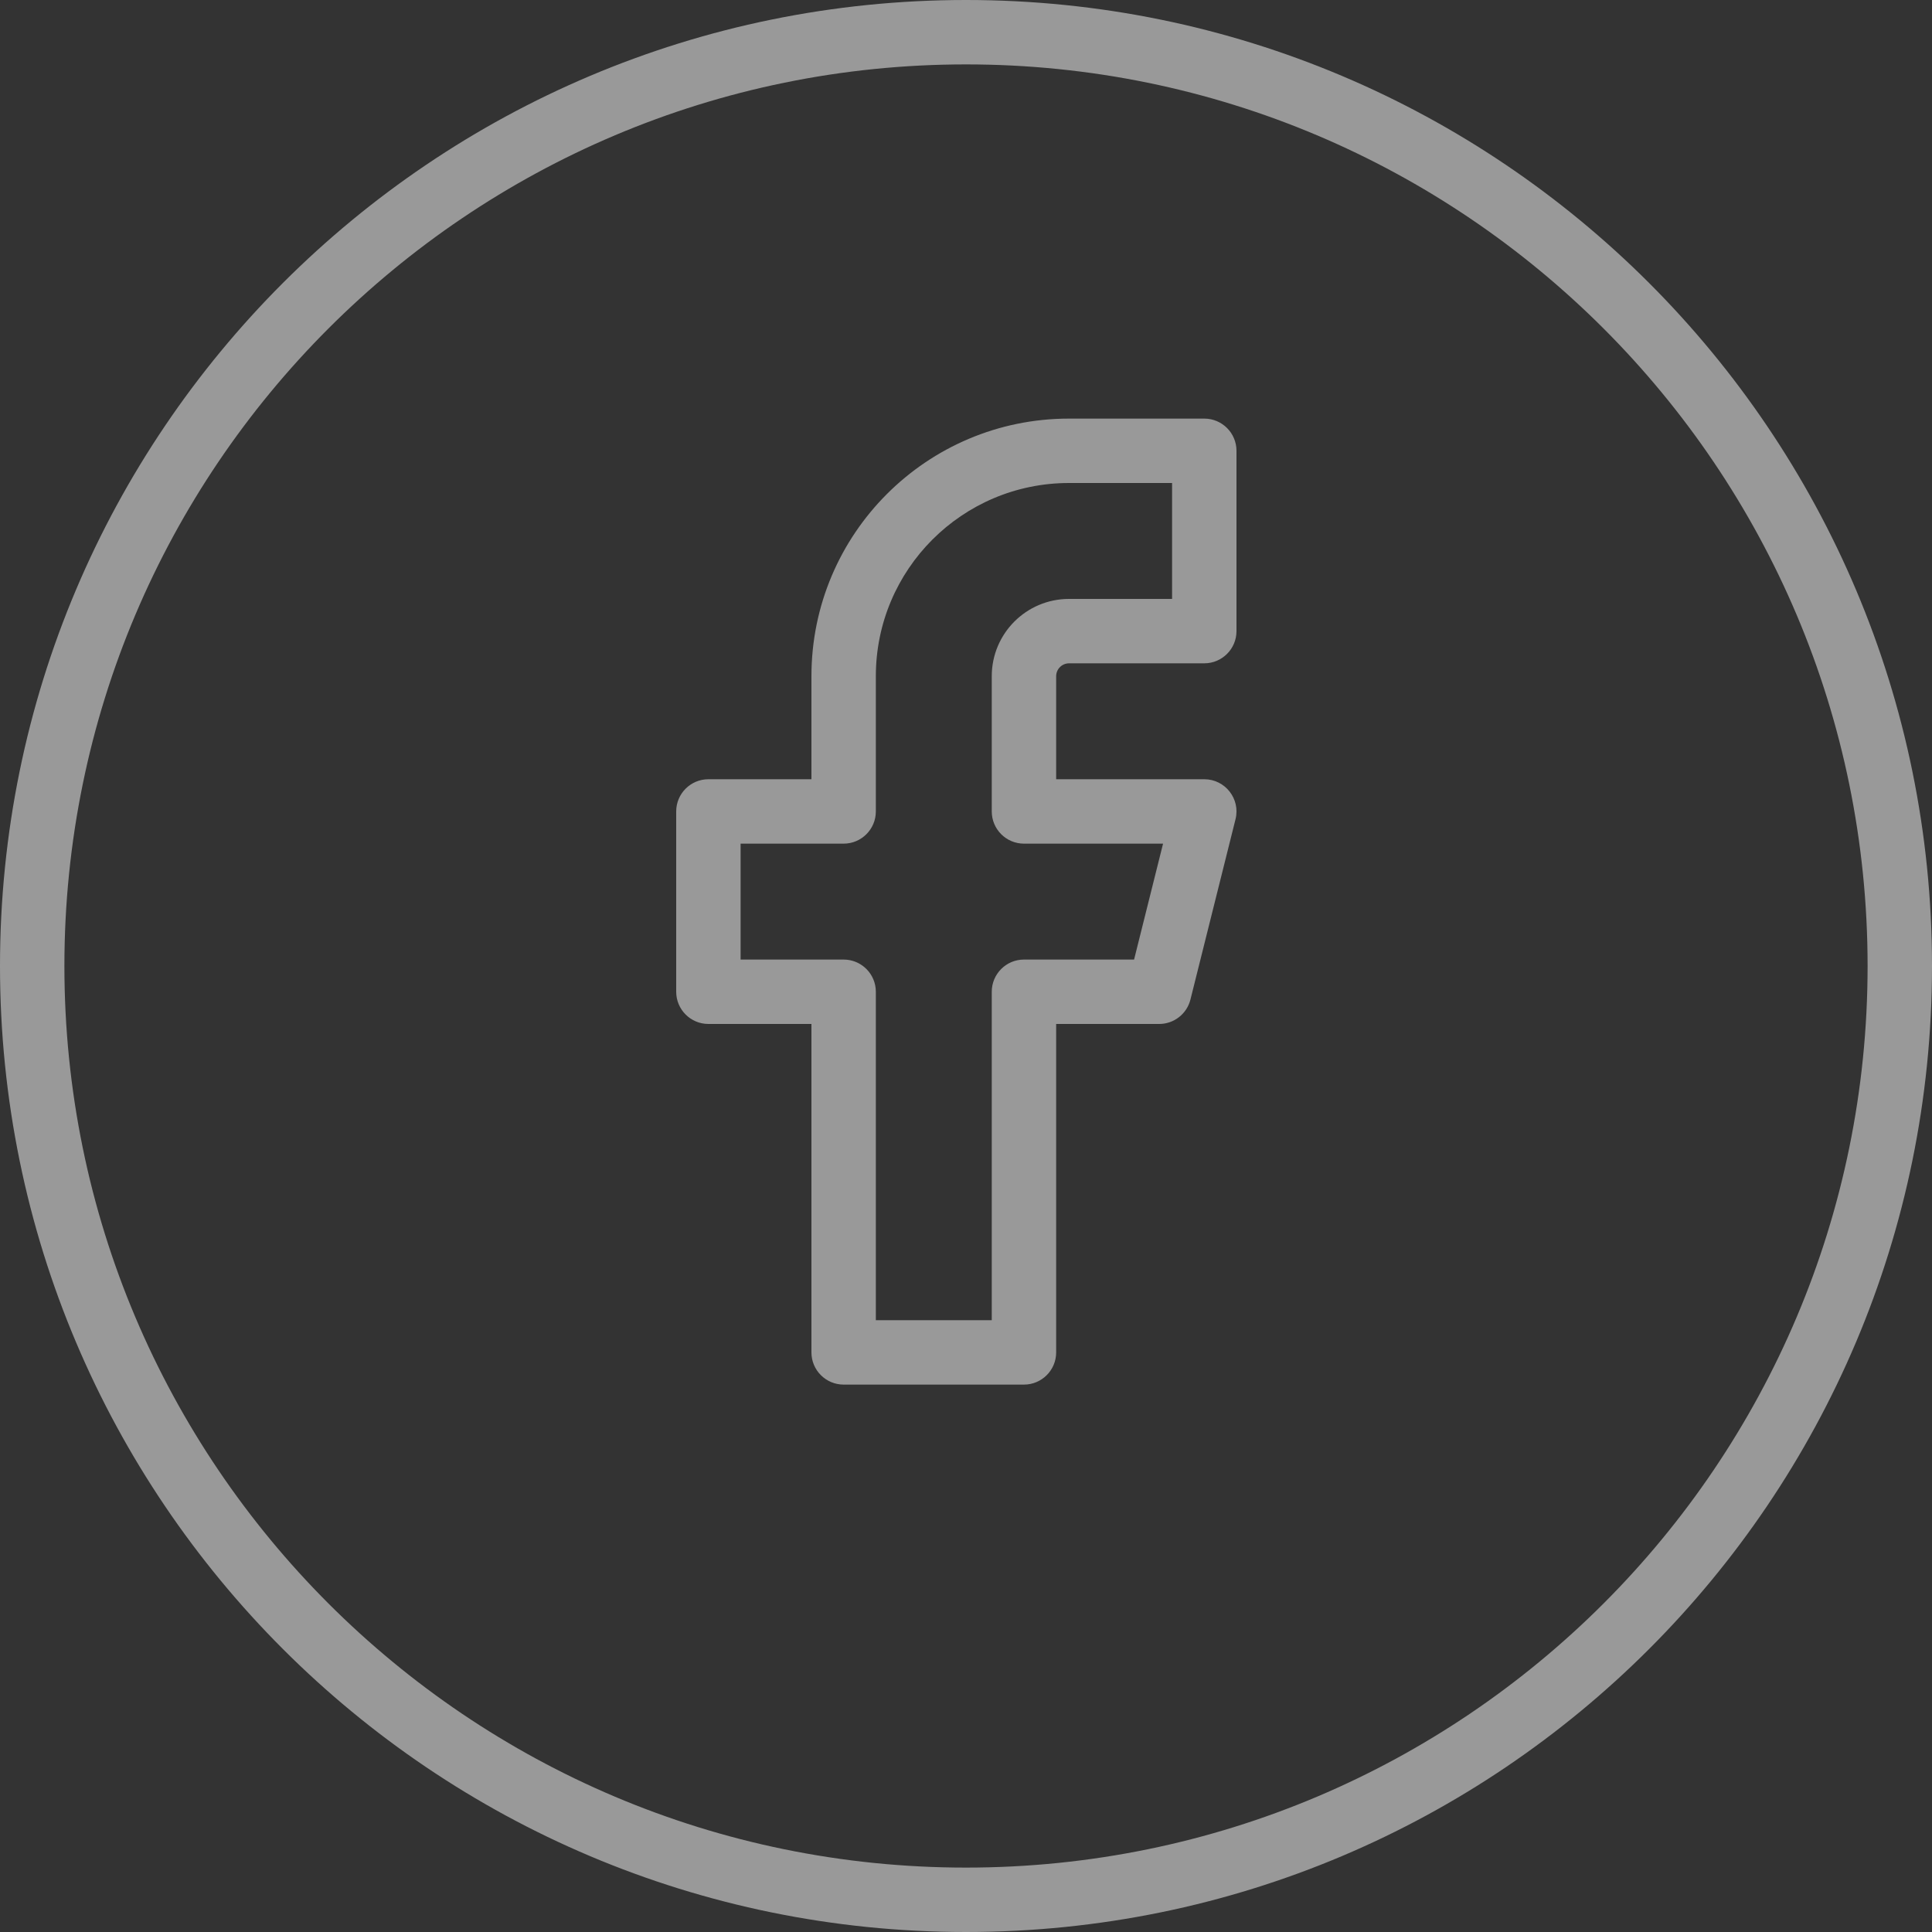 <?xml version="1.0" encoding="UTF-8"?>
<svg width="30px" height="30px" viewBox="0 0 30 30" version="1.1" xmlns="http://www.w3.org/2000/svg" xmlns:xlink="http://www.w3.org/1999/xlink">
    <rect x="0" y="0" width="30" height="30" fill="#333333" stroke="none"/>
    <!-- Generator: Sketch 45.2 (43514) - http://www.bohemiancoding.com/sketch -->
    <title>facebook</title>
    <desc>Created with Sketch.</desc>
    <defs></defs>
    <g id="zz" stroke="none" stroke-width="1" fill="none" fill-rule="evenodd" opacity="0.5">
        <g id="facebook" fill-rule="nonzero" fill="#FFFFFF">
            <path d="M15,29 C22.732,29 29,22.732 29,15 C29,7.268 22.732,1 15,1 C7.268,1 1,7.268 1,15 C1,22.732 7.268,29 15,29 Z M15,30 C6.716,30 0,23.284 0,15 C0,6.716 6.716,0 15,0 C23.284,0 30,6.716 30,15 C30,23.284 23.284,30 15,30 Z" id="Oval-2"></path>
            <path d="M12.6,10.5 C12.6,8.291 14.391,6.5 16.6,6.5 L18.7,6.5 C18.976,6.5 19.2,6.724 19.2,7 L19.2,9.8 C19.2,10.076 18.976,10.3 18.7,10.3 L16.6,10.3 C16.49,10.3 16.4,10.39 16.4,10.5 L16.4,12.1 L18.7,12.1 C19.025,12.1 19.264,12.406 19.185,12.721 L18.485,15.521 C18.429,15.744 18.229,15.9 18,15.9 L16.4,15.9 L16.4,21 C16.4,21.276 16.176,21.5 15.9,21.5 L13.1,21.5 C12.824,21.5 12.6,21.276 12.6,21 L12.6,15.9 L11,15.9 C10.724,15.9 10.5,15.676 10.5,15.4 L10.5,12.6 C10.5,12.324 10.724,12.1 11,12.1 L12.6,12.1 L12.6,10.5 Z M18.2,7.5 L16.6,7.5 C14.943,7.5 13.6,8.843 13.6,10.5 L13.6,12.6 C13.6,12.876 13.376,13.1 13.1,13.1 L11.5,13.1 L11.5,14.9 L13.1,14.9 C13.376,14.9 13.6,15.124 13.6,15.4 L13.6,20.5 L15.4,20.5 L15.4,15.4 C15.4,15.124 15.624,14.9 15.9,14.9 L17.61,14.9 L18.06,13.1 L15.9,13.1 C15.624,13.1 15.4,12.876 15.4,12.6 L15.4,10.5 C15.4,9.837 15.937,9.3 16.6,9.3 L18.2,9.3 L18.2,7.5 Z" id="Shape"></path>
        </g>
    </g>
</svg>